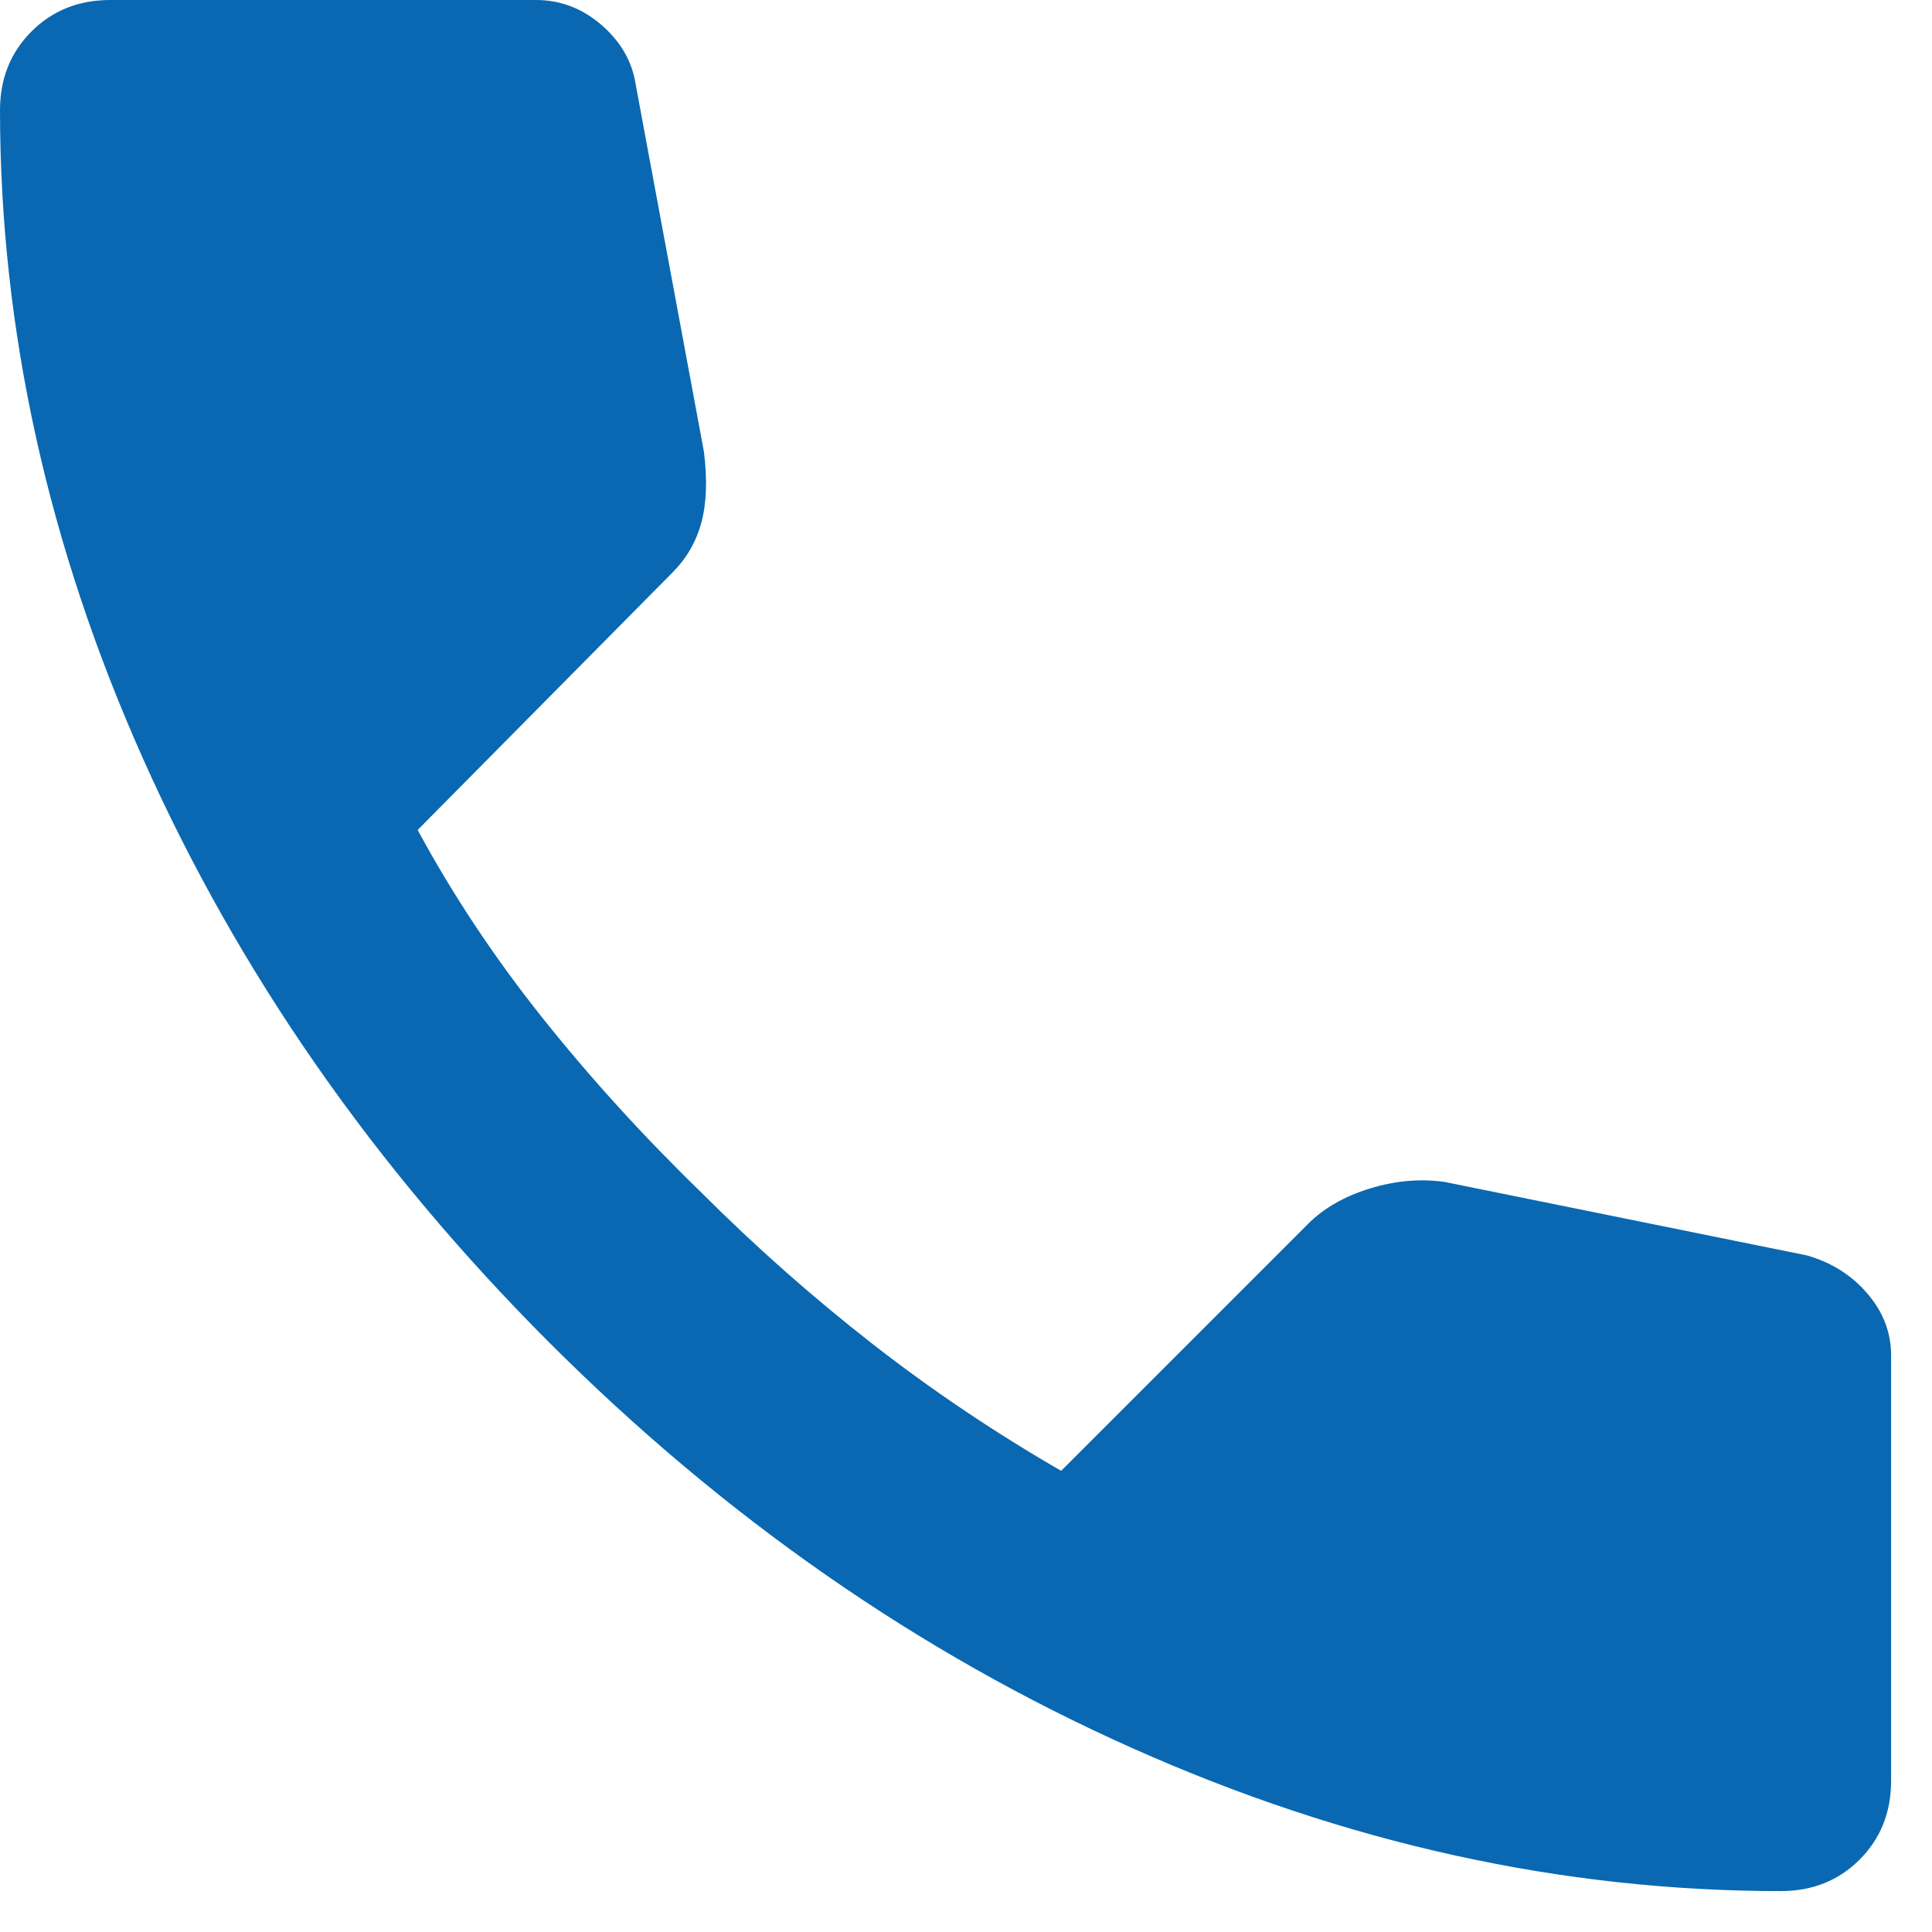 <svg width="17" height="17" viewBox="0 0 17 17" fill="none" xmlns="http://www.w3.org/2000/svg">
<path d="M15.67 16.64C13.744 16.64 11.841 16.221 9.961 15.381C8.081 14.542 6.371 13.351 4.83 11.81C3.29 10.269 2.099 8.558 1.26 6.679C0.421 4.8 0.001 2.897 0 0.971C0 0.693 0.092 0.462 0.277 0.277C0.462 0.092 0.693 0 0.971 0H4.715C4.93 0 5.123 0.073 5.293 0.22C5.462 0.367 5.562 0.54 5.593 0.74L6.194 3.975C6.225 4.222 6.217 4.43 6.171 4.599C6.125 4.769 6.04 4.915 5.917 5.038L3.675 7.303C3.983 7.873 4.349 8.424 4.772 8.955C5.195 9.486 5.662 9.999 6.171 10.493C6.648 10.97 7.149 11.413 7.673 11.822C8.197 12.231 8.752 12.604 9.337 12.942L11.509 10.77C11.648 10.631 11.829 10.527 12.053 10.458C12.277 10.389 12.496 10.37 12.711 10.4L15.901 11.047C16.116 11.109 16.294 11.221 16.432 11.383C16.571 11.545 16.64 11.726 16.64 11.925V15.67C16.64 15.947 16.548 16.178 16.363 16.363C16.178 16.548 15.947 16.64 15.67 16.64Z" fill="#0968B1"/>
</svg>
